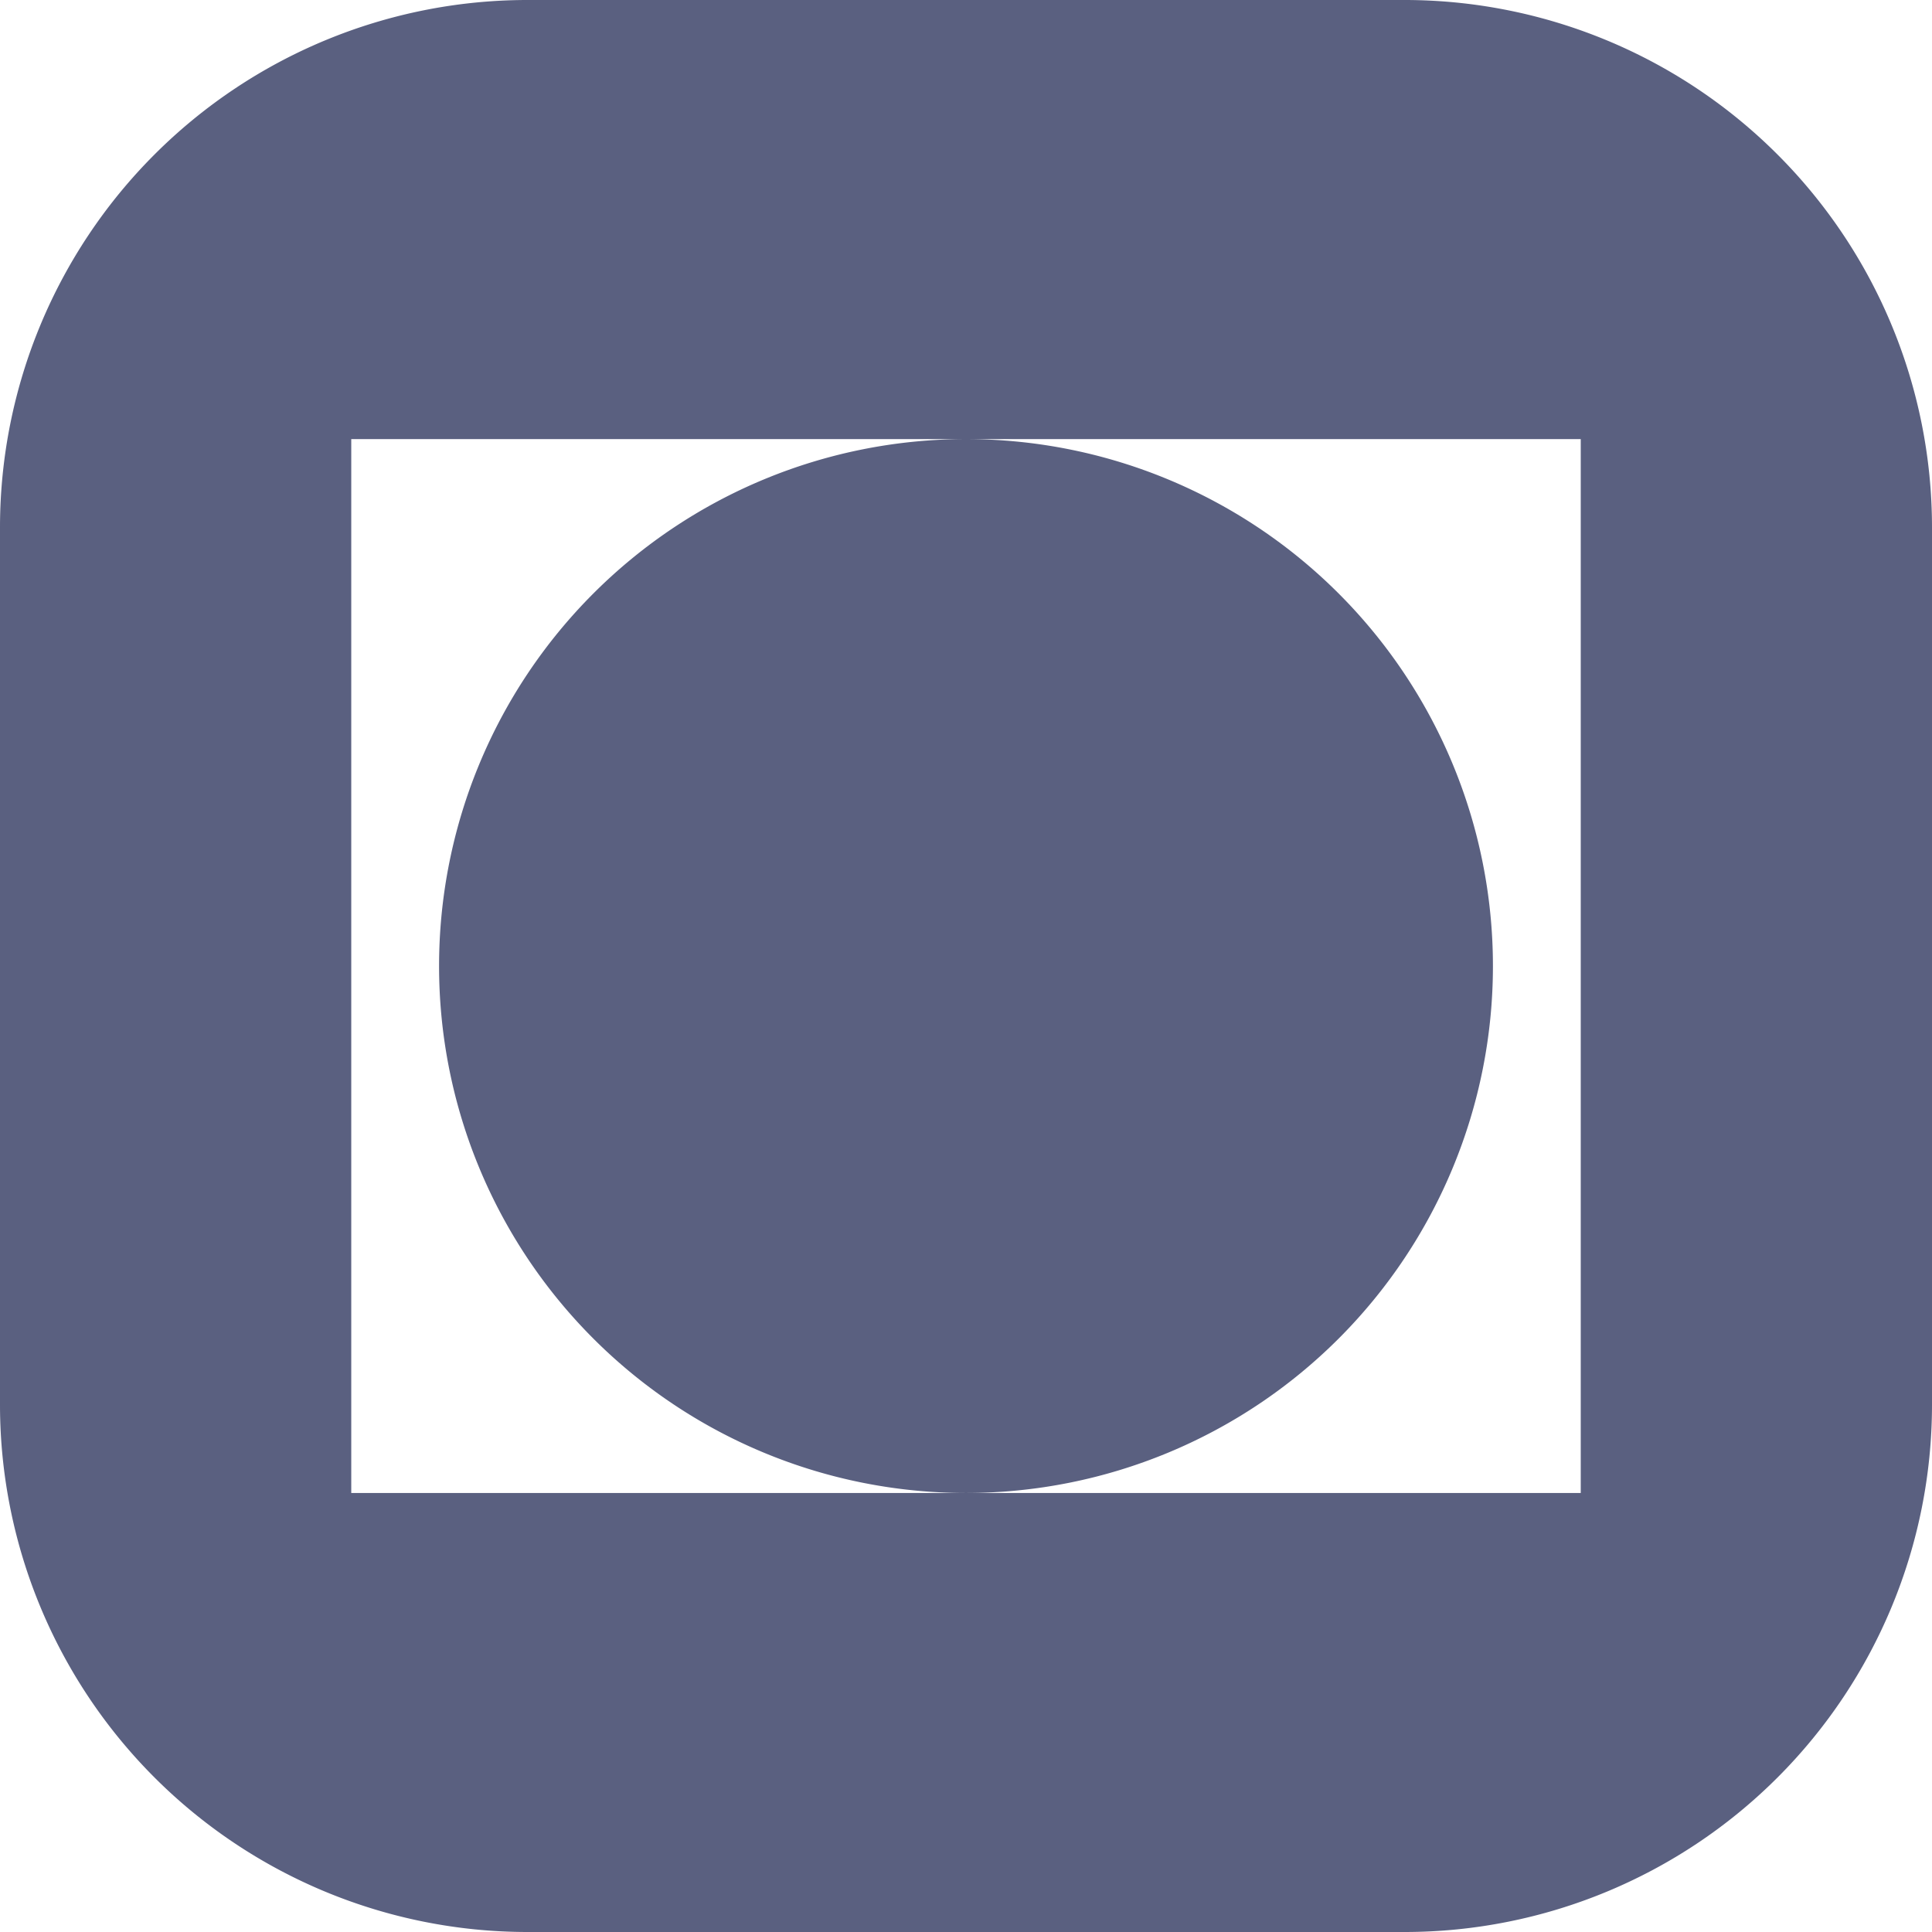 <svg xmlns="http://www.w3.org/2000/svg" width="21" height="21"><g fill="none"><path d="M5.728 21A5.734 5.734 0 0 1 0 15.273V5.728A5.734 5.734 0 0 1 5.728 0h9.546A5.734 5.734 0 0 1 21 5.728v9.546A5.733 5.733 0 0 1 15.273 21Zm11.454-4.772V4.773H3.818v11.455H10.5a5.727 5.727 0 1 1 5.728-5.728 5.727 5.727 0 0 1-5.728 5.728Z"/><path d="M15.273 21H5.728A5.734 5.734 0 0 1 0 15.273V5.728A5.734 5.734 0 0 1 5.728 0h9.545A5.734 5.734 0 0 1 21 5.728v9.545A5.733 5.733 0 0 1 15.273 21ZM10.5 4.773a5.727 5.727 0 1 1 0 11.455h6.682V4.773H3.818v11.455H10.5a5.727 5.727 0 0 1 0-11.455Z" fill="#5a6080"/></g></svg>